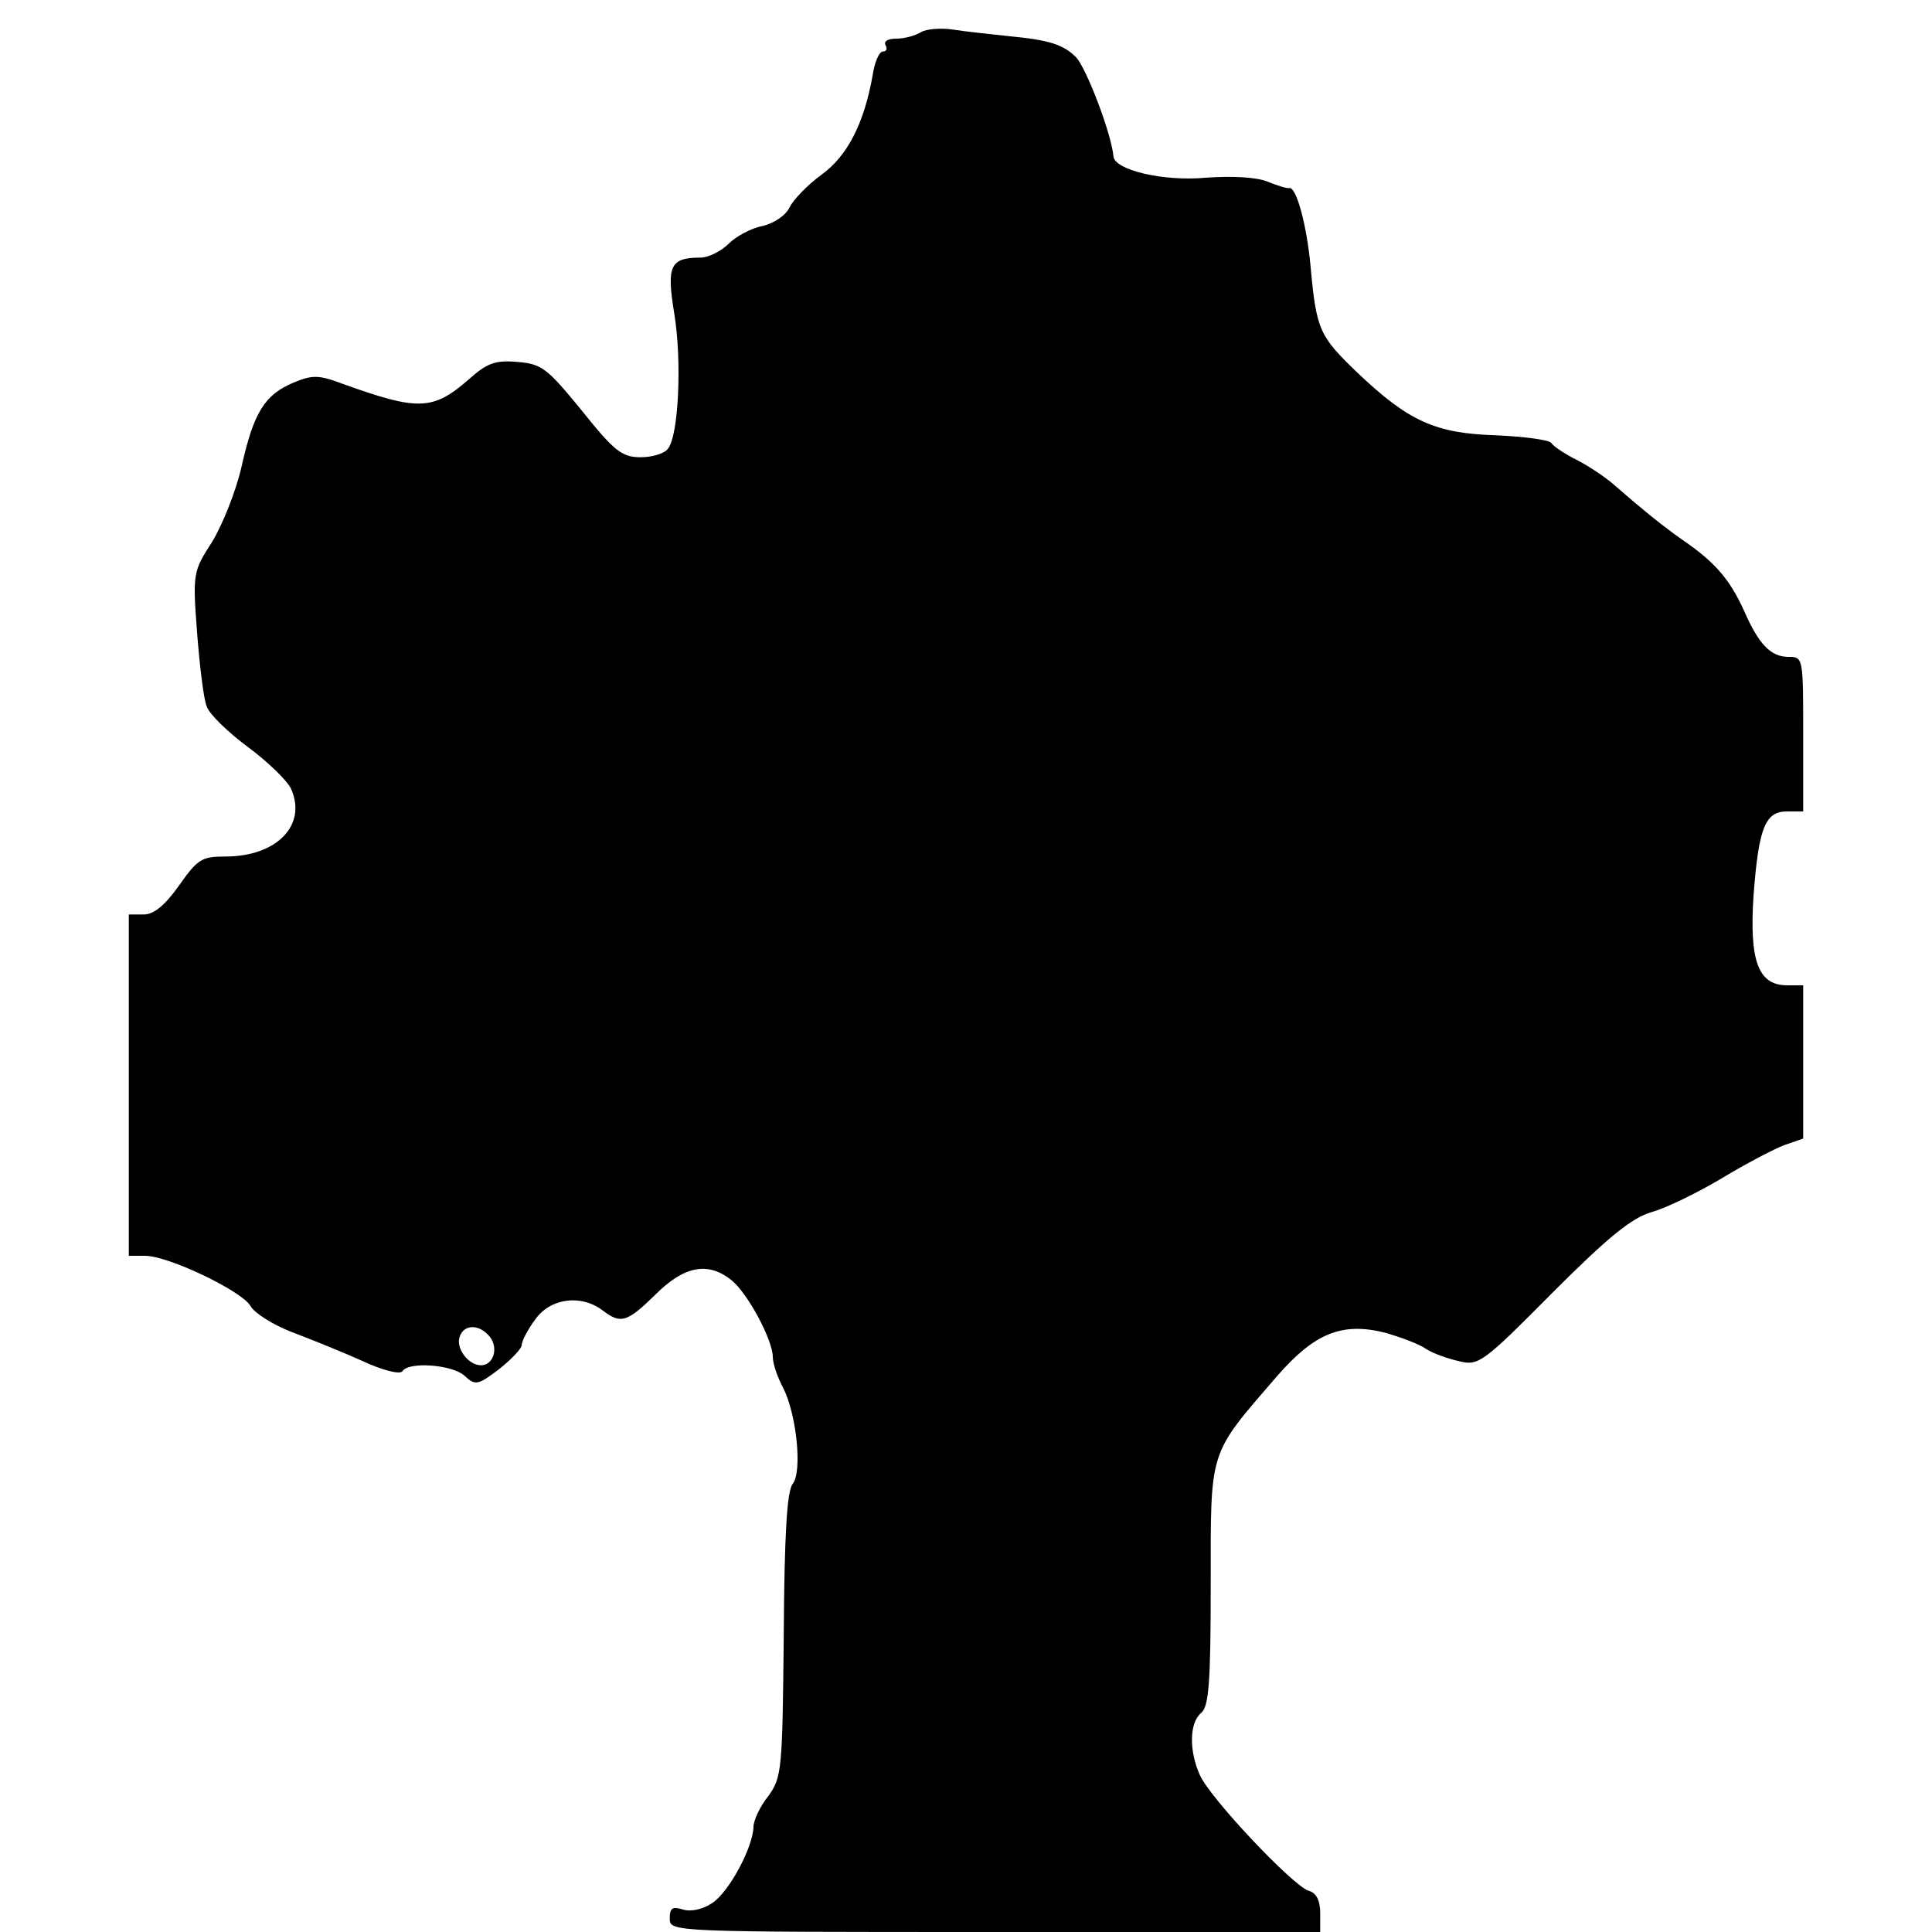 <?xml version="1.0" standalone="no"?>
<!DOCTYPE svg PUBLIC "-//W3C//DTD SVG 20010904//EN"
 "http://www.w3.org/TR/2001/REC-SVG-20010904/DTD/svg10.dtd">
<svg version="1.0" xmlns="http://www.w3.org/2000/svg"
 width="300pt" height="300pt" viewBox="0 0 300 300"
 preserveAspectRatio="xMidYMid meet">
<g transform="translate(0,300) scale(0.1,-0.1)"
fill="#000000" stroke="none">
<path d="M1430 2950 c-8 -5 -25 -10 -38 -10 -13 0 -20 -4 -17 -10 3 -5 2 -10
-4 -10 -6 0 -13 -17 -16 -37 -13 -74 -39 -125 -79 -154 -22 -16 -44 -39 -50
-51 -6 -13 -25 -25 -42 -29 -17 -3 -41 -16 -52 -27 -12 -12 -32 -22 -44 -22
-48 0 -53 -13 -41 -87 12 -72 7 -190 -10 -210 -5 -7 -24 -13 -42 -13 -29 0
-41 9 -92 73 -54 66 -62 72 -100 75 -34 3 -47 -2 -75 -27 -56 -49 -79 -49
-196 -7 -37 14 -47 14 -76 2 -45 -19 -62 -46 -81 -131 -9 -39 -30 -91 -46
-117 -29 -45 -30 -48 -23 -140 4 -51 10 -103 15 -115 4 -12 33 -40 64 -63 31
-23 61 -52 67 -65 25 -56 -22 -105 -102 -105 -37 0 -43 -4 -72 -45 -22 -31
-39 -45 -55 -45 l-23 0 0 -265 0 -265 25 0 c37 0 151 -55 164 -78 6 -11 35
-29 63 -40 29 -11 79 -31 110 -45 32 -15 60 -22 63 -16 10 15 77 10 96 -7 17
-16 21 -15 54 10 19 15 35 32 35 37 0 6 9 24 21 40 23 33 71 40 105 14 28 -21
37 -19 82 25 45 45 82 51 118 22 25 -20 64 -93 64 -119 0 -10 7 -31 16 -48 21
-41 30 -130 15 -149 -9 -11 -13 -78 -14 -235 -2 -210 -3 -221 -24 -250 -13
-16 -23 -38 -23 -48 -1 -32 -38 -101 -64 -118 -15 -10 -33 -14 -46 -10 -16 5
-20 2 -20 -14 0 -21 1 -21 505 -21 l505 0 0 29 c0 20 -6 32 -18 35 -26 9 -154
145 -169 180 -17 38 -16 81 2 96 12 10 15 45 15 200 0 212 -4 199 102 322 59
68 102 86 171 68 23 -7 51 -17 62 -25 11 -7 34 -15 52 -19 29 -7 37 -1 144
107 87 87 123 116 154 125 22 6 71 30 108 52 38 23 82 46 98 52 l29 10 0 119
0 119 -25 0 c-45 0 -59 38 -52 141 8 104 18 129 52 129 l25 0 0 120 c0 119 0
120 -23 120 -27 0 -46 19 -69 72 -22 48 -44 74 -93 108 -22 15 -51 38 -65 50
-14 11 -35 30 -47 40 -12 10 -37 27 -55 36 -18 9 -36 21 -39 26 -3 5 -42 10
-85 12 -95 3 -136 21 -217 98 -58 56 -63 65 -72 165 -6 64 -22 123 -33 121 -4
-1 -19 4 -34 10 -17 7 -55 9 -96 6 -66 -6 -141 12 -143 33 -3 35 -42 137 -58
154 -20 20 -42 27 -106 33 -27 3 -66 7 -85 10 -19 3 -42 1 -50 -4z m-670
-2025 c15 -18 6 -45 -13 -45 -20 0 -40 27 -33 45 7 19 30 19 46 0z"/>
</g>
</svg>
